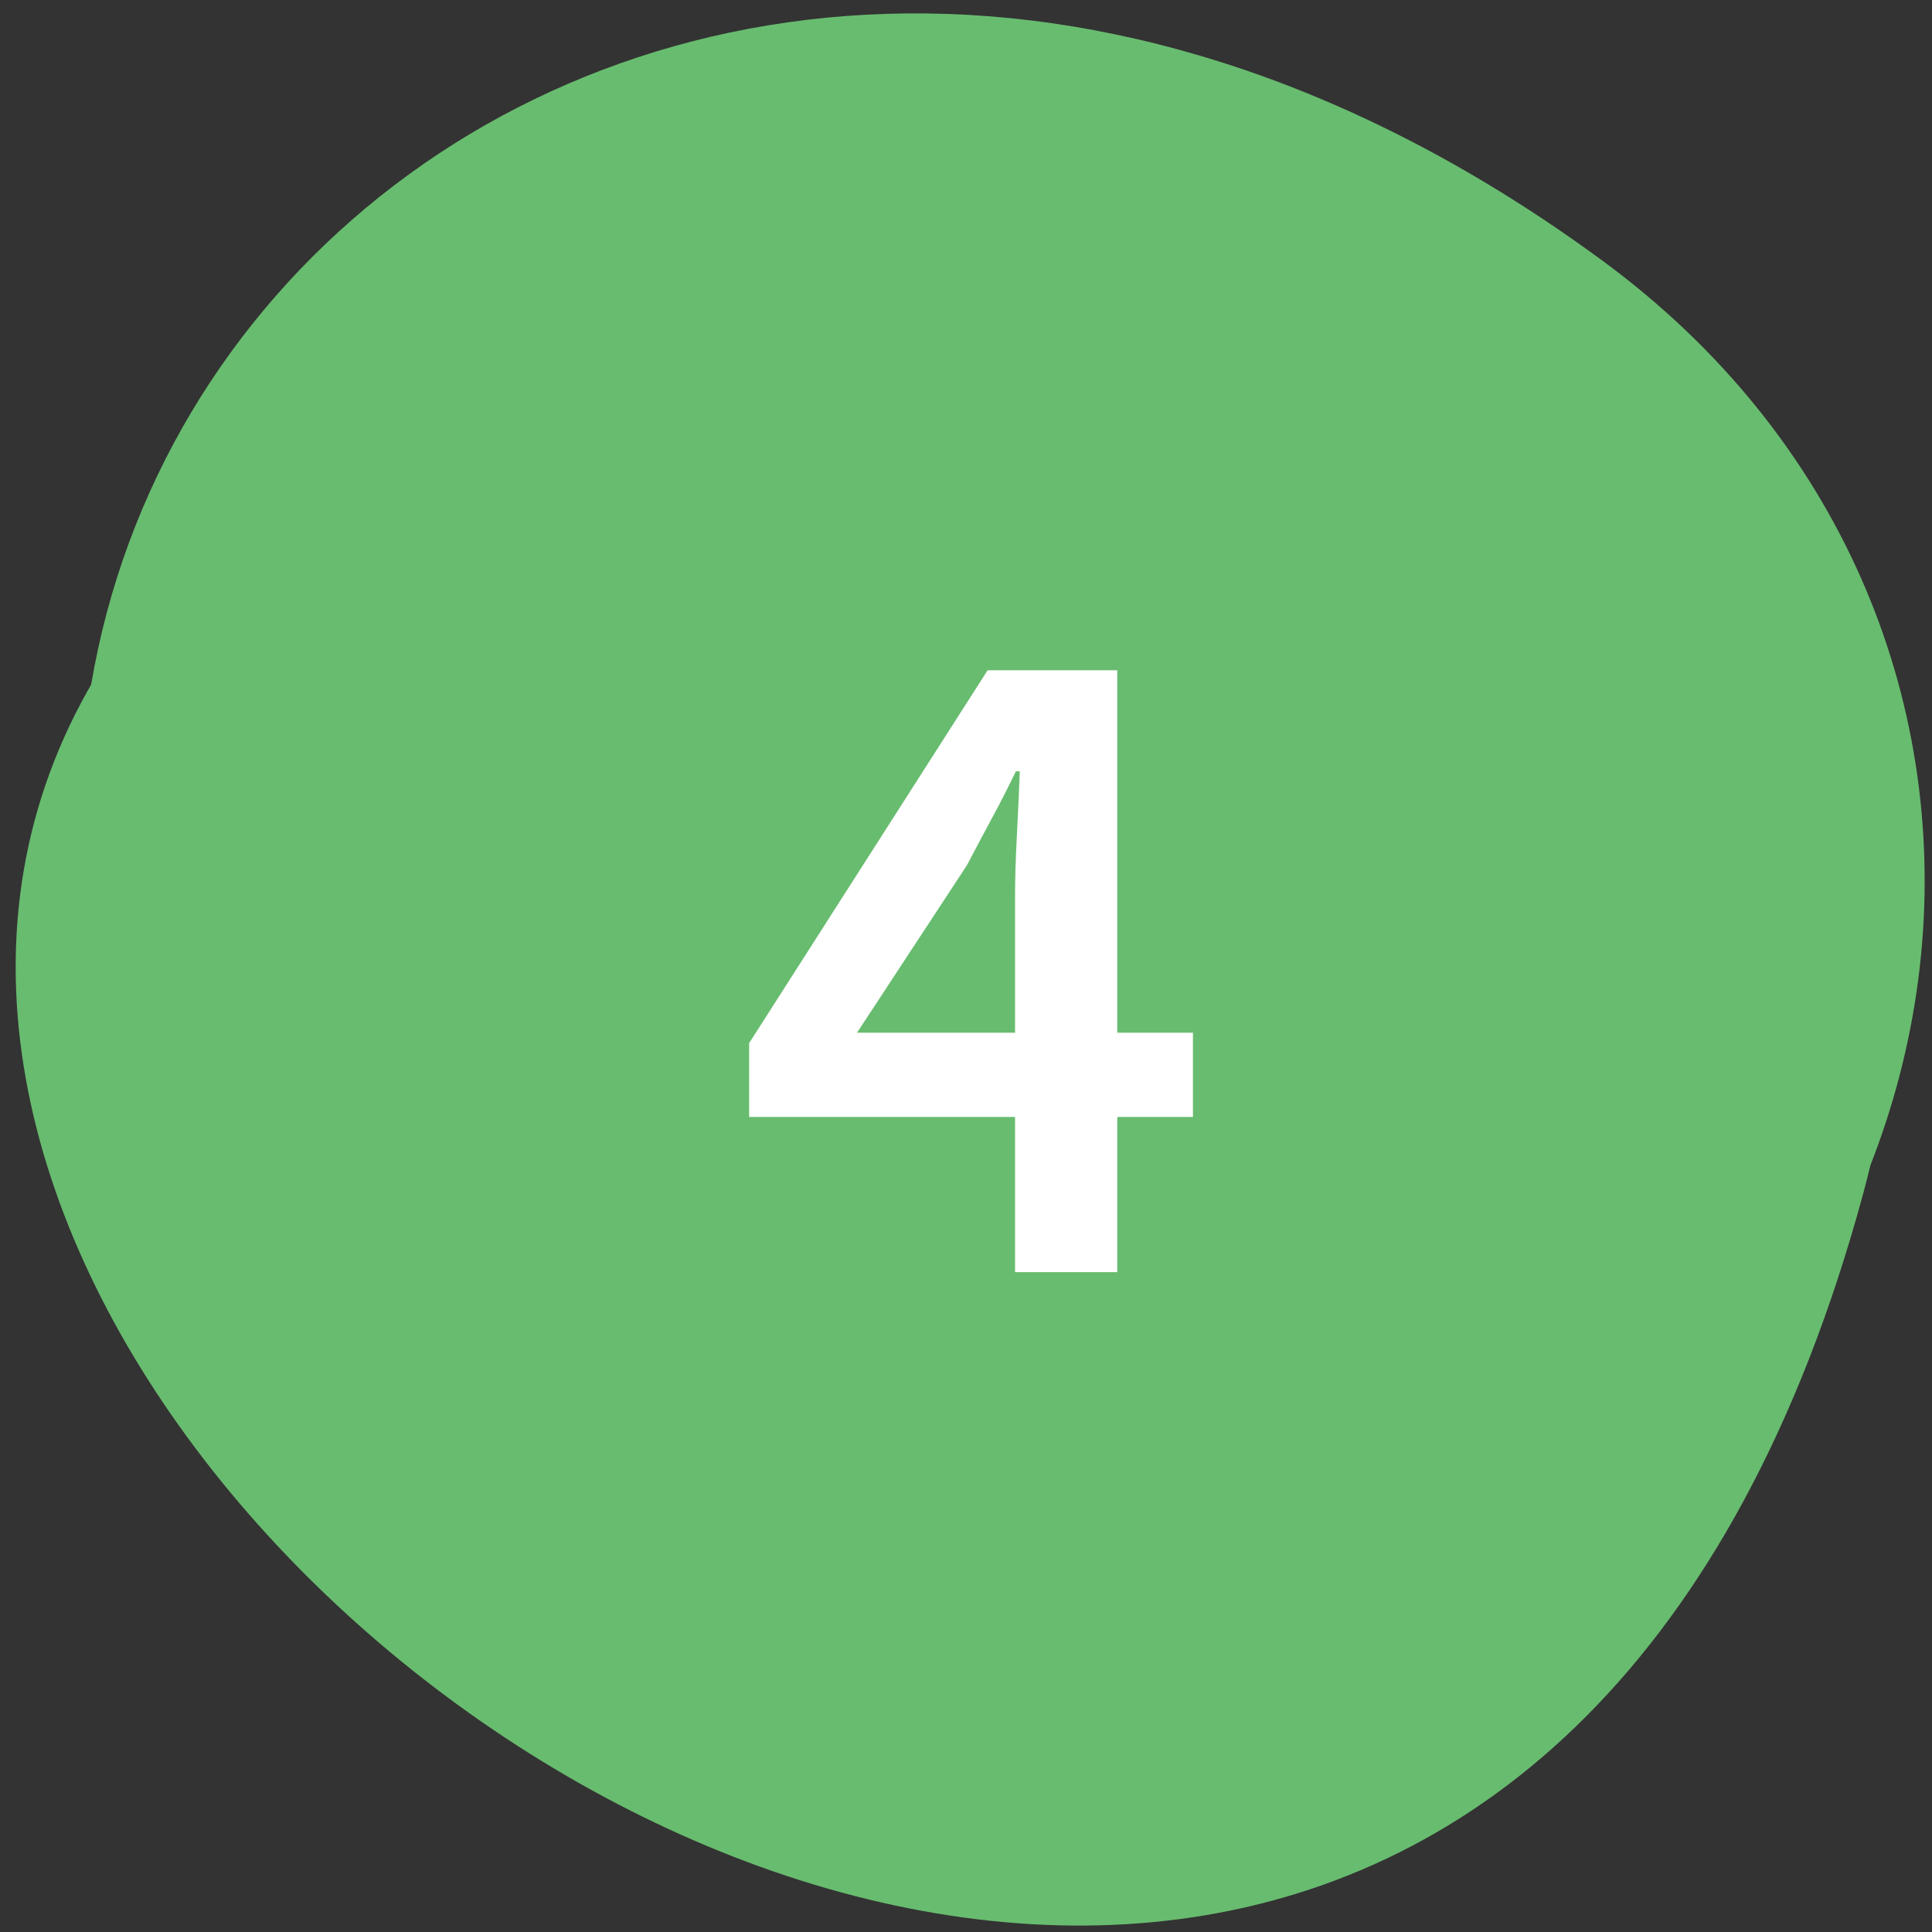 <svg xmlns="http://www.w3.org/2000/svg" xmlns:xlink="http://www.w3.org/1999/xlink" width="49" height="49" viewBox="0 0 49 49">
  <rect x="0" y="0" width="49" height="49" fill="#333333" stroke="none"/>
  <defs>
    <clipPath id="clip-path">
      <rect id="Rettangolo_2086" data-name="Rettangolo 2086" width="49" height="49" transform="translate(-3520 -9396)" fill="red"/>
    </clipPath>
    <clipPath id="clip-path-2">
      <rect id="Rettangolo_259" data-name="Rettangolo 259" width="49.489" height="54.239" fill="none"/>
    </clipPath>
    <clipPath id="clip-path-3">
      <rect id="Rettangolo_254" data-name="Rettangolo 254" width="43.862" height="46.743" fill="#68bc6f"/>
    </clipPath>
    <clipPath id="clip-path-4">
      <path id="Tracciato_562" data-name="Tracciato 562" d="M12.1,173.645c13.407,9.115,30.528-.974,31.65-18.209,3.463-53.189-72.492-9.559-31.65,18.209" transform="translate(0 -130.33)" fill="#68bc6f"/>
    </clipPath>
    <clipPath id="clip-path-5">
      <rect id="Rettangolo_258" data-name="Rettangolo 258" width="44.606" height="45.961" fill="#68bc6f"/>
    </clipPath>
    <clipPath id="clip-path-6">
      <path id="Tracciato_564" data-name="Tracciato 564" d="M154.041,227.881c24.717-17.121,10.467-48.137-15.224-41.349-10.975,2.9-18.319,14.346-16.182,26.714,2.763,16,19,23.23,31.406,14.635" transform="translate(-122.265 -185.577)" fill="#68bc6f"/>
    </clipPath>
  </defs>
  <g id="Gruppo_di_maschere_168" data-name="Gruppo di maschere 168" transform="translate(3520 9396)" clip-path="url(#clip-path)">
    <g id="Raggruppa_2365" data-name="Raggruppa 2365" transform="translate(-3668.376 -9124.79) rotate(-109)">
      <g id="Raggruppa_1972" data-name="Raggruppa 1972" transform="translate(152 214.273)">
        <g id="Raggruppa_139" data-name="Raggruppa 139" transform="translate(0)" clip-path="url(#clip-path-2)">
          <g id="Raggruppa_128" data-name="Raggruppa 128" transform="translate(0 5.813)" style="mix-blend-mode: multiply;isolation: isolate">
            <g id="Raggruppa_127" data-name="Raggruppa 127">
              <g id="Raggruppa_126" data-name="Raggruppa 126" clip-path="url(#clip-path-3)">
                <g id="Raggruppa_125" data-name="Raggruppa 125" transform="translate(0)">
                  <g id="Raggruppa_124" data-name="Raggruppa 124" clip-path="url(#clip-path-4)">
                    <path id="Tracciato_2834" data-name="Tracciato 2834" d="M.53.513,85.249.06l-.474,79.564L.056,80.076Z" transform="translate(-32.963 52.724) rotate(-87.071)" fill="#68bc6f"/>
                  </g>
                </g>
              </g>
            </g>
          </g>
          <g id="Raggruppa_138" data-name="Raggruppa 138" transform="translate(4.883 8.278)" style="mix-blend-mode: multiply;isolation: isolate">
            <g id="Raggruppa_137" data-name="Raggruppa 137">
              <g id="Raggruppa_136" data-name="Raggruppa 136" clip-path="url(#clip-path-5)">
                <g id="Raggruppa_135" data-name="Raggruppa 135" transform="translate(0 0)">
                  <g id="Raggruppa_134" data-name="Raggruppa 134" clip-path="url(#clip-path-6)">
                    <path id="Tracciato_2835" data-name="Tracciato 2835" d="M3.1,3.259,77.063.36,74.332,75.908l-73.96,2.9Z" transform="translate(-23.162 -0.117) rotate(-21.488)" fill="#68bc6f"/>
                  </g>
                </g>
              </g>
            </g>
          </g>
        </g>
      </g>
    </g>
    <path id="Tracciato_3172" data-name="Tracciato 3172" d="M-2.988-6.072H1.02V-9.528q0-.672.048-1.584T1.14-12.7h-.1q-.288.6-.6,1.176T-.2-10.32ZM1.02,0V-3.936H-5.724V-5.808L.324-15.264H3.612v9.192h1.92v2.136H3.612V0Z" transform="translate(-3495.276 -9363.736)" fill="#fff"/>
  </g>
</svg>
